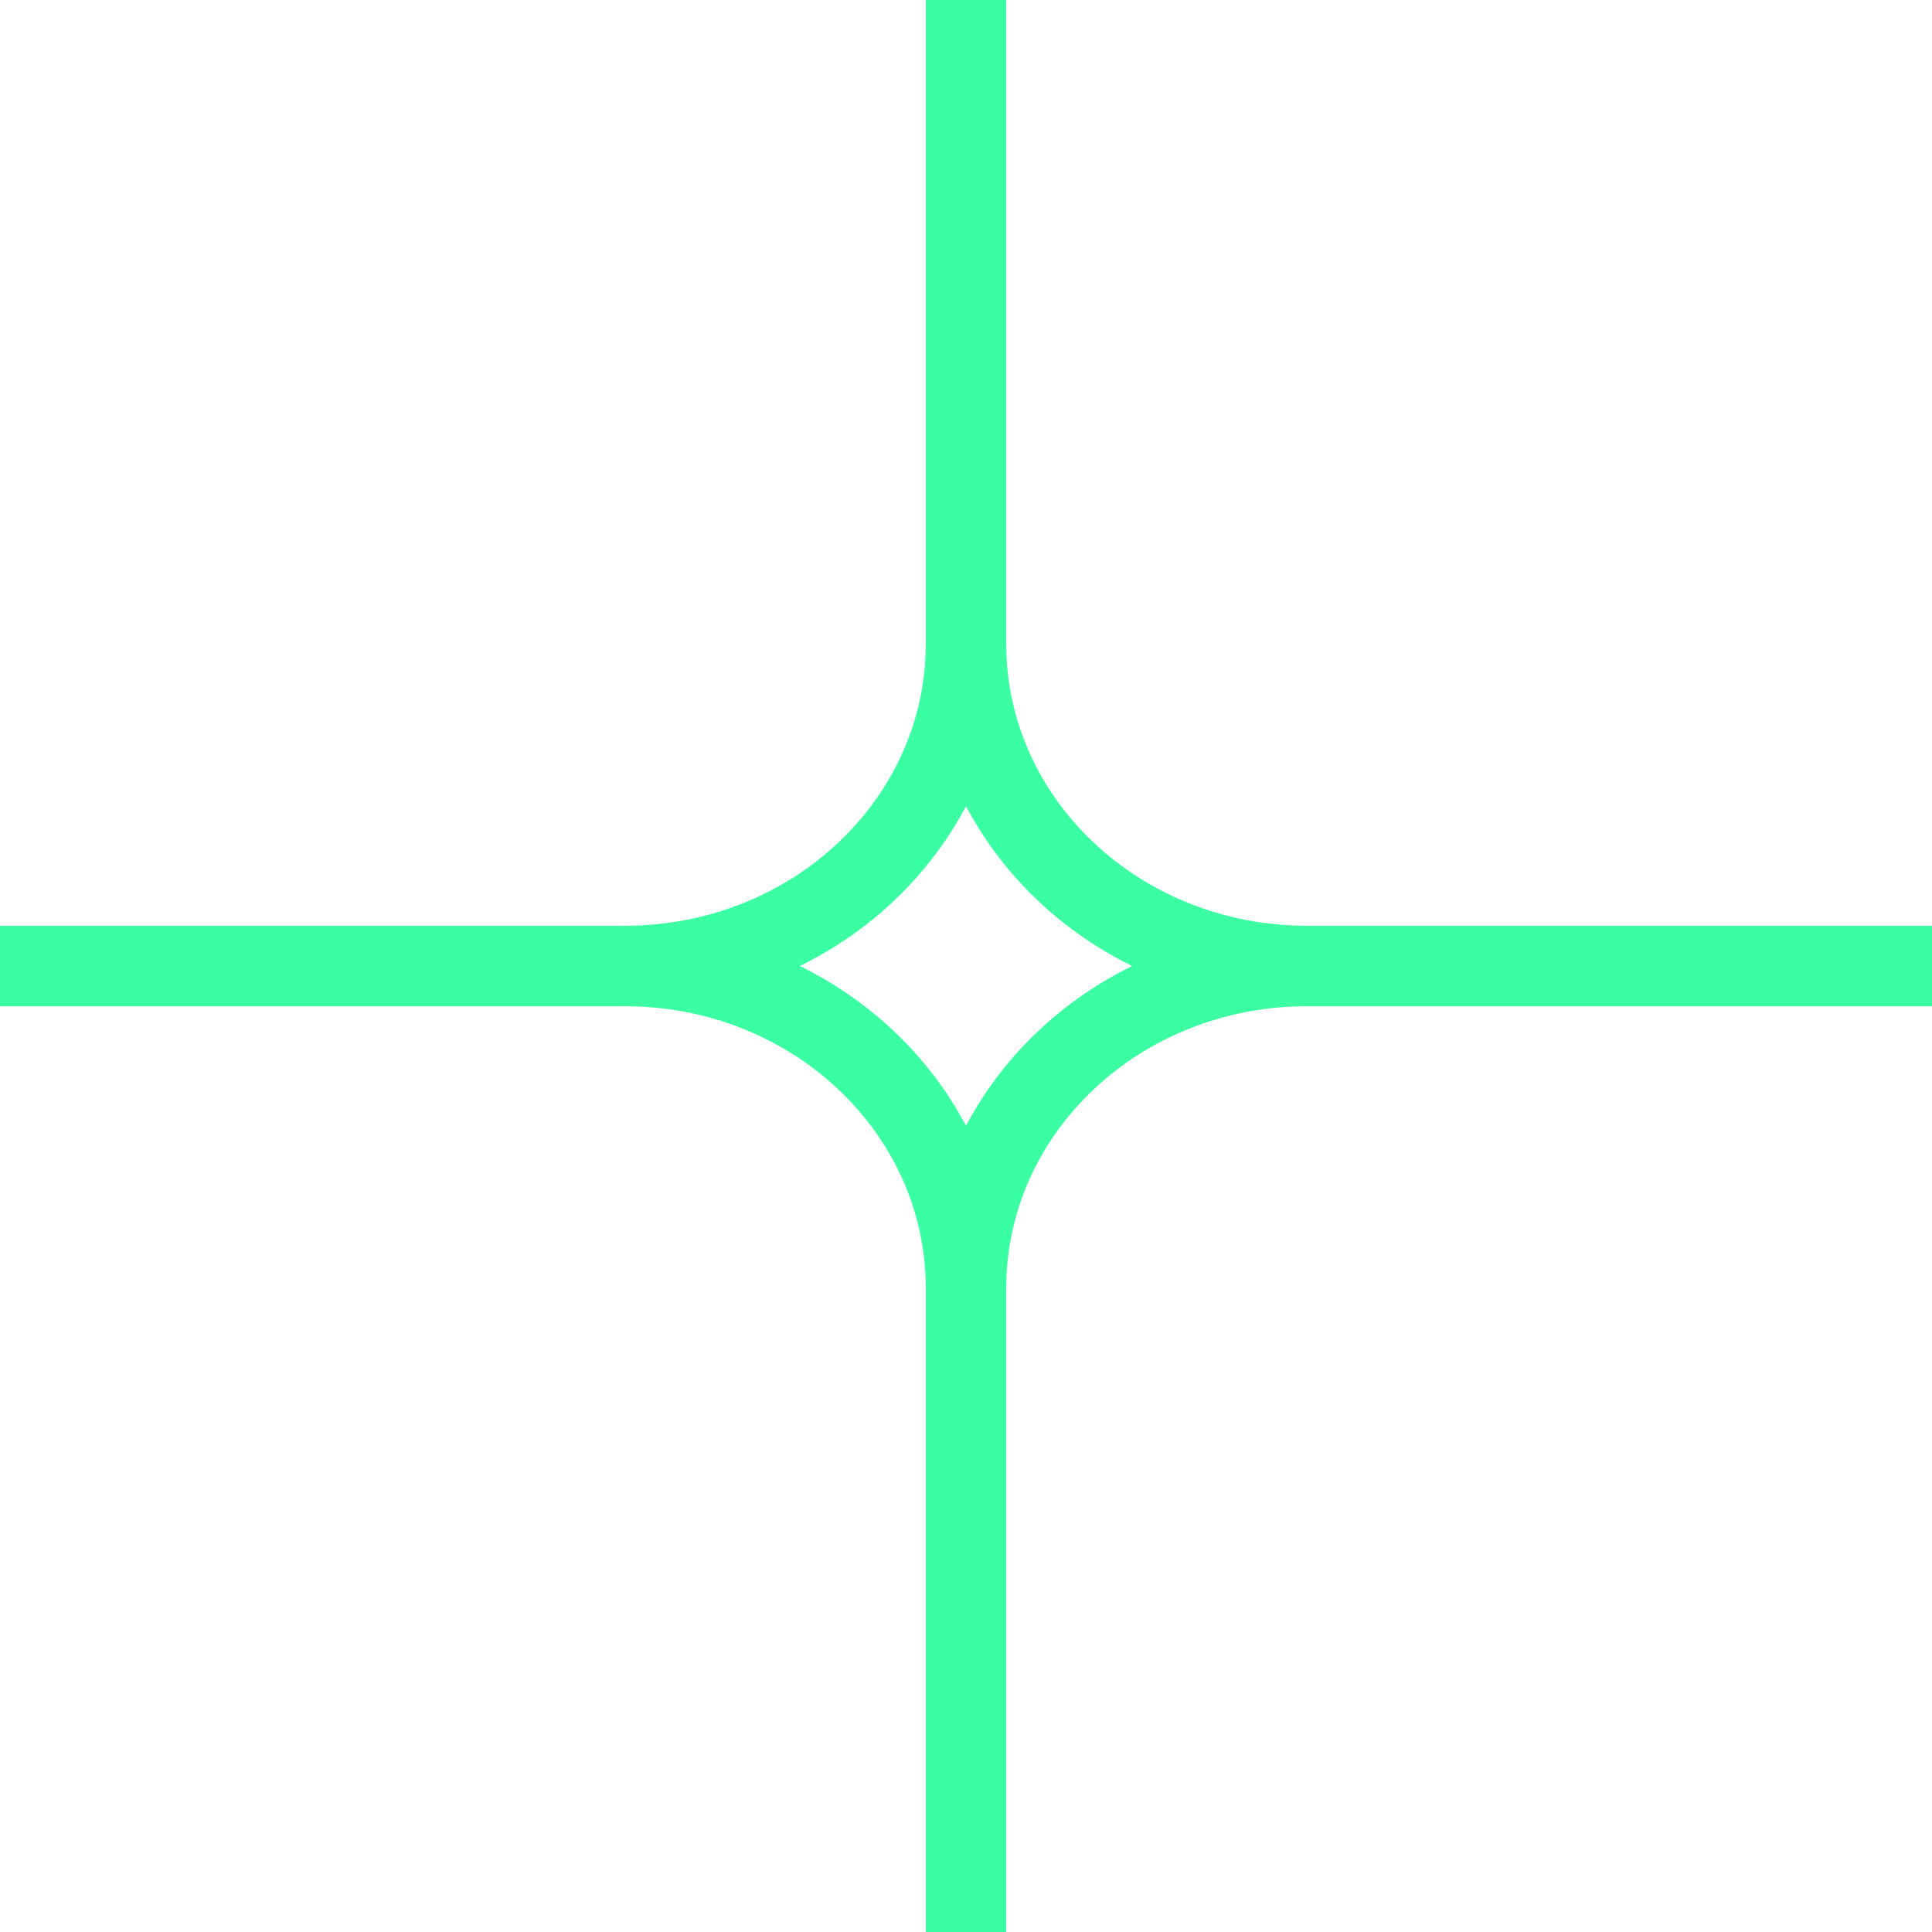 <svg width="24" height="24" viewBox="0 0 24 24" fill="none" xmlns="http://www.w3.org/2000/svg">
<g clip-path="url(#clip0_78_7)">
<path d="M12 0V8M12 8C12 10.209 10.104 12 7.765 12M12 8C12 10.209 13.896 12 16.235 12M7.765 12H0M7.765 12C10.104 12 12 13.791 12 16M16.235 12C13.896 12 12 13.791 12 16M16.235 12H24M12 16V24" stroke="#3AFFA3"/>
</g>
<defs>
<clipPath id="clip0_78_7">
<rect width="24" height="24" fill="white"/>
</clipPath>
</defs>
</svg>
